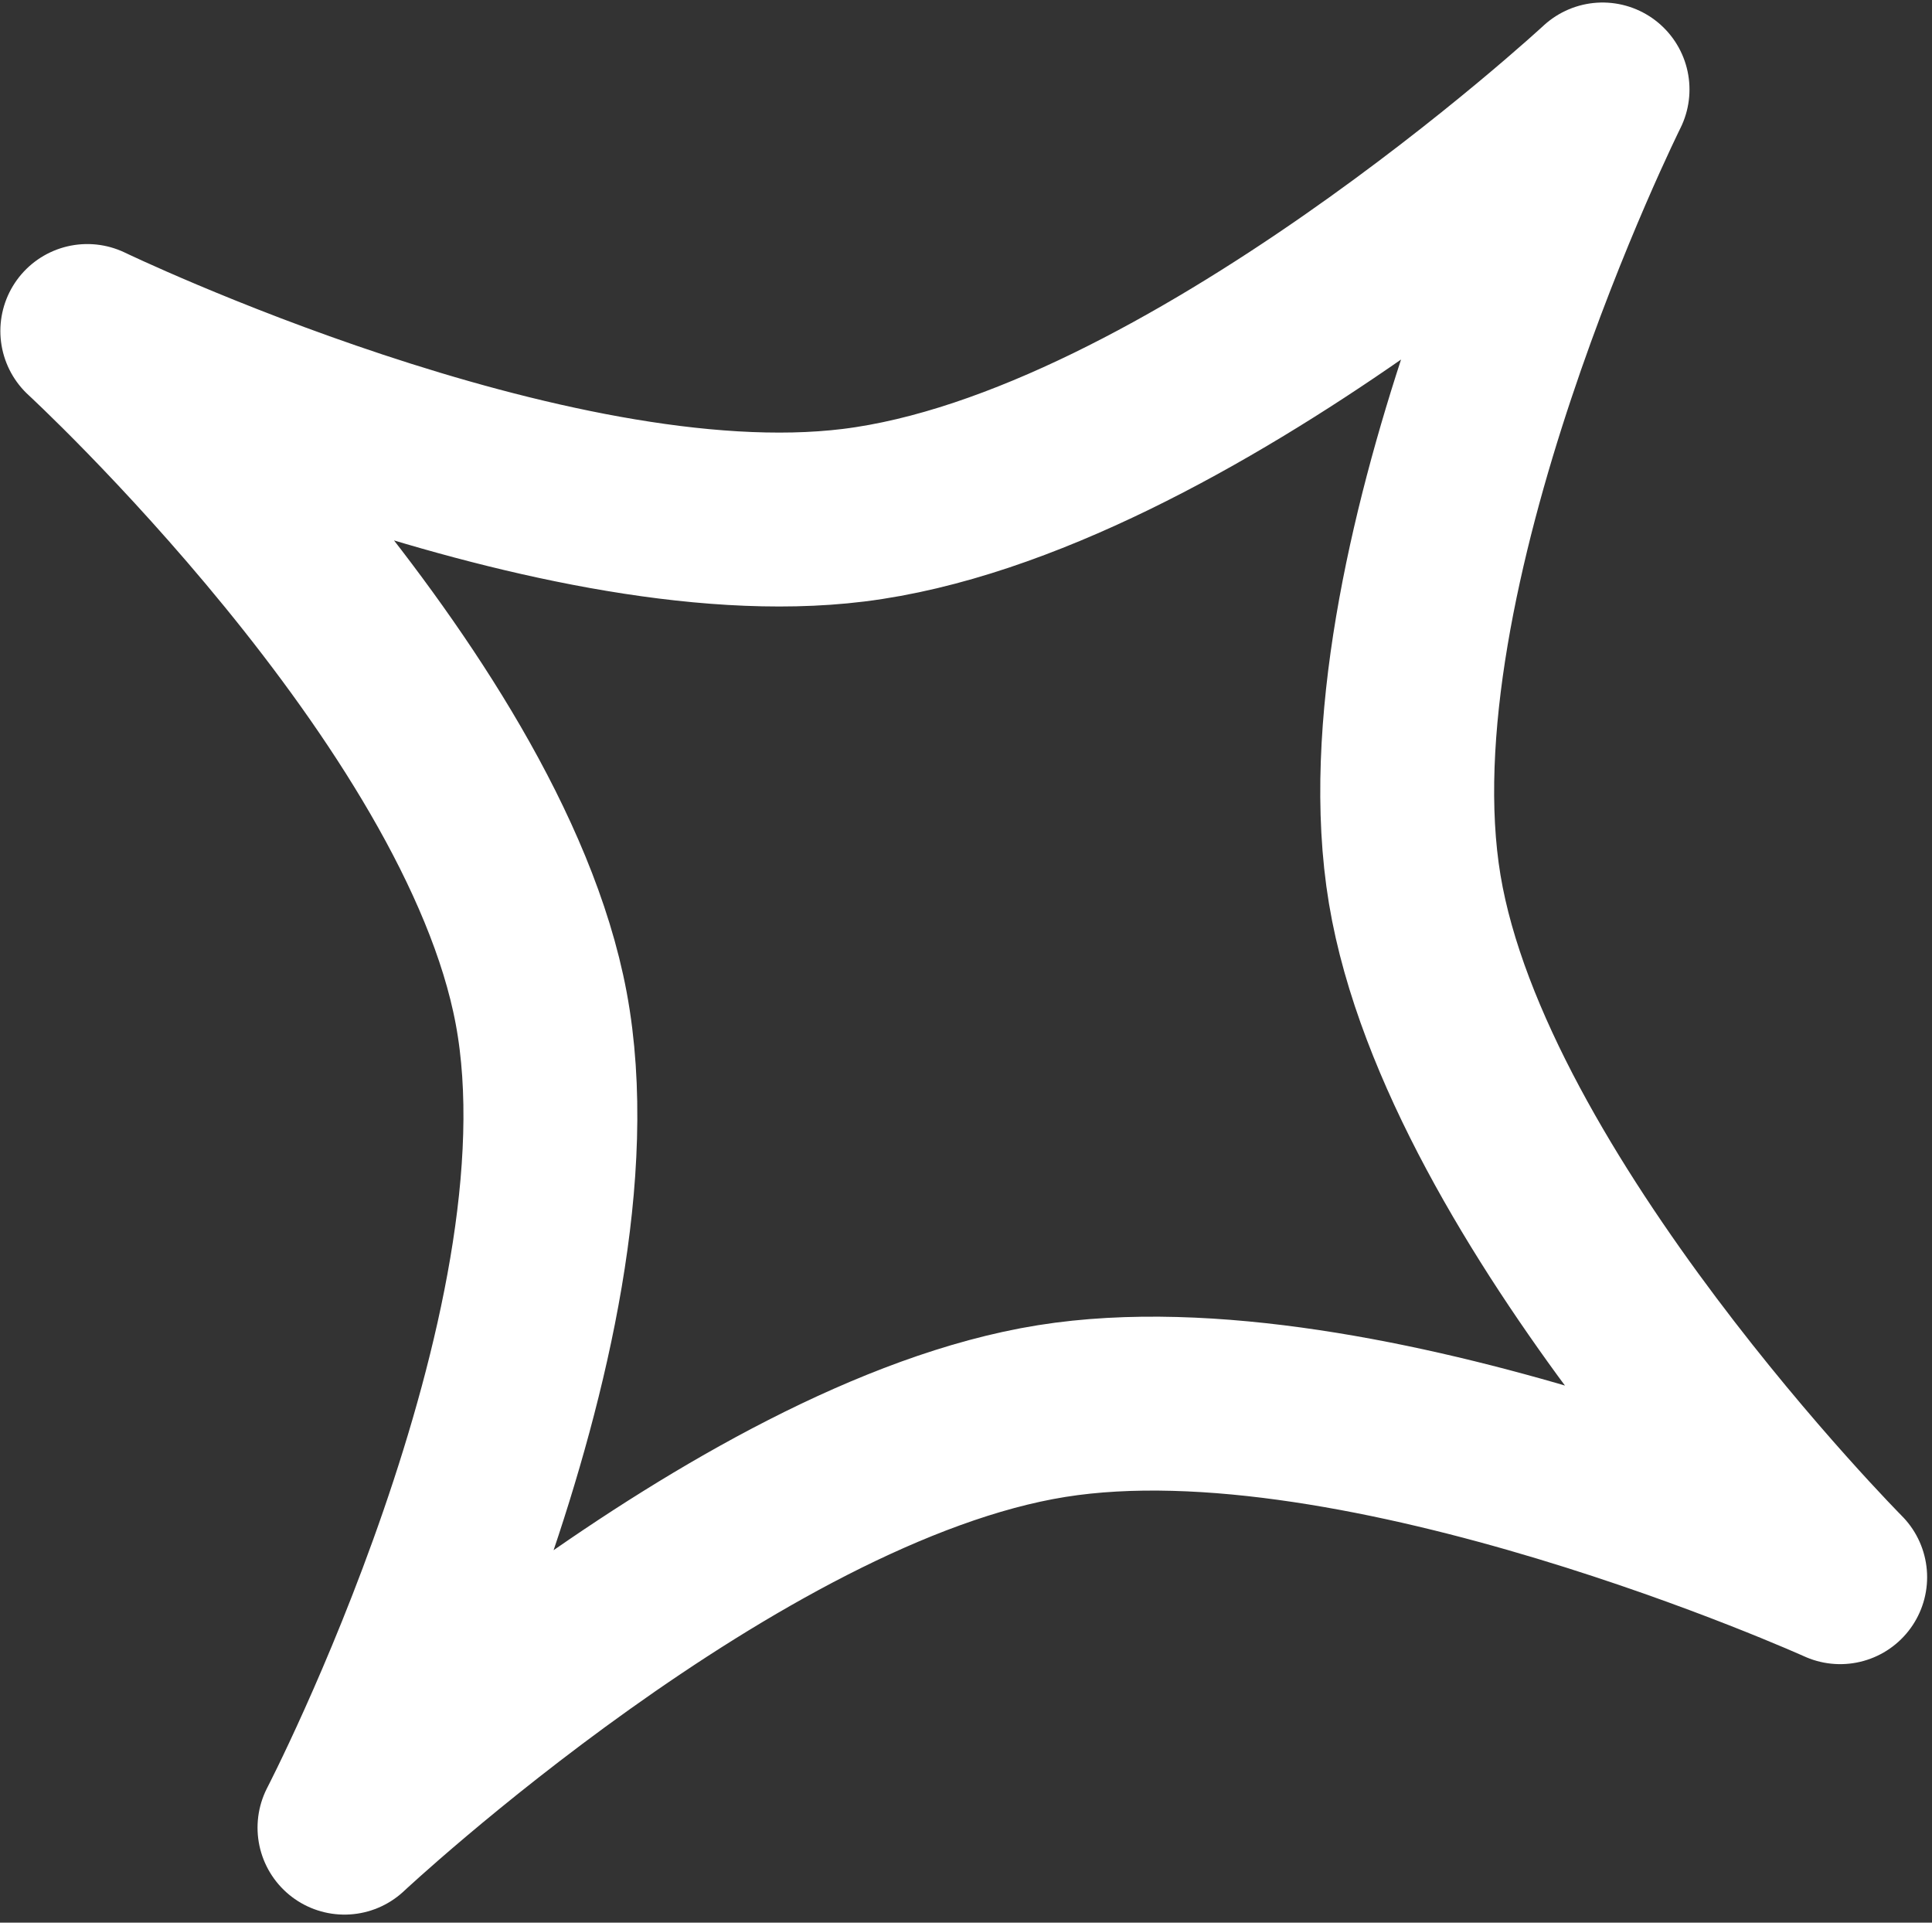 <svg width="200" height="199" viewBox="0 0 200 199" fill="none" xmlns="http://www.w3.org/2000/svg">
<rect x="0" y="0" width="200" height="199" fill="#333333" stroke="none"/>
<path id="Vector 4" d="M56.024 104.345C62.284 137.832 35.66 189.171 35.66 189.171C35.66 189.171 76.105 151.299 108.867 146.053C141.034 140.902 190.495 163.247 190.495 163.247C190.495 163.247 151.824 124.309 146.454 92.064C140.998 59.299 165.895 9.261 165.895 9.261C165.895 9.261 122.915 49.065 88.343 53.33C56.729 57.229 9.037 34.261 9.037 34.261C9.037 34.261 49.969 71.954 56.024 104.345Z" stroke="white" stroke-width="18" stroke-linejoin="round"/>
</svg>
